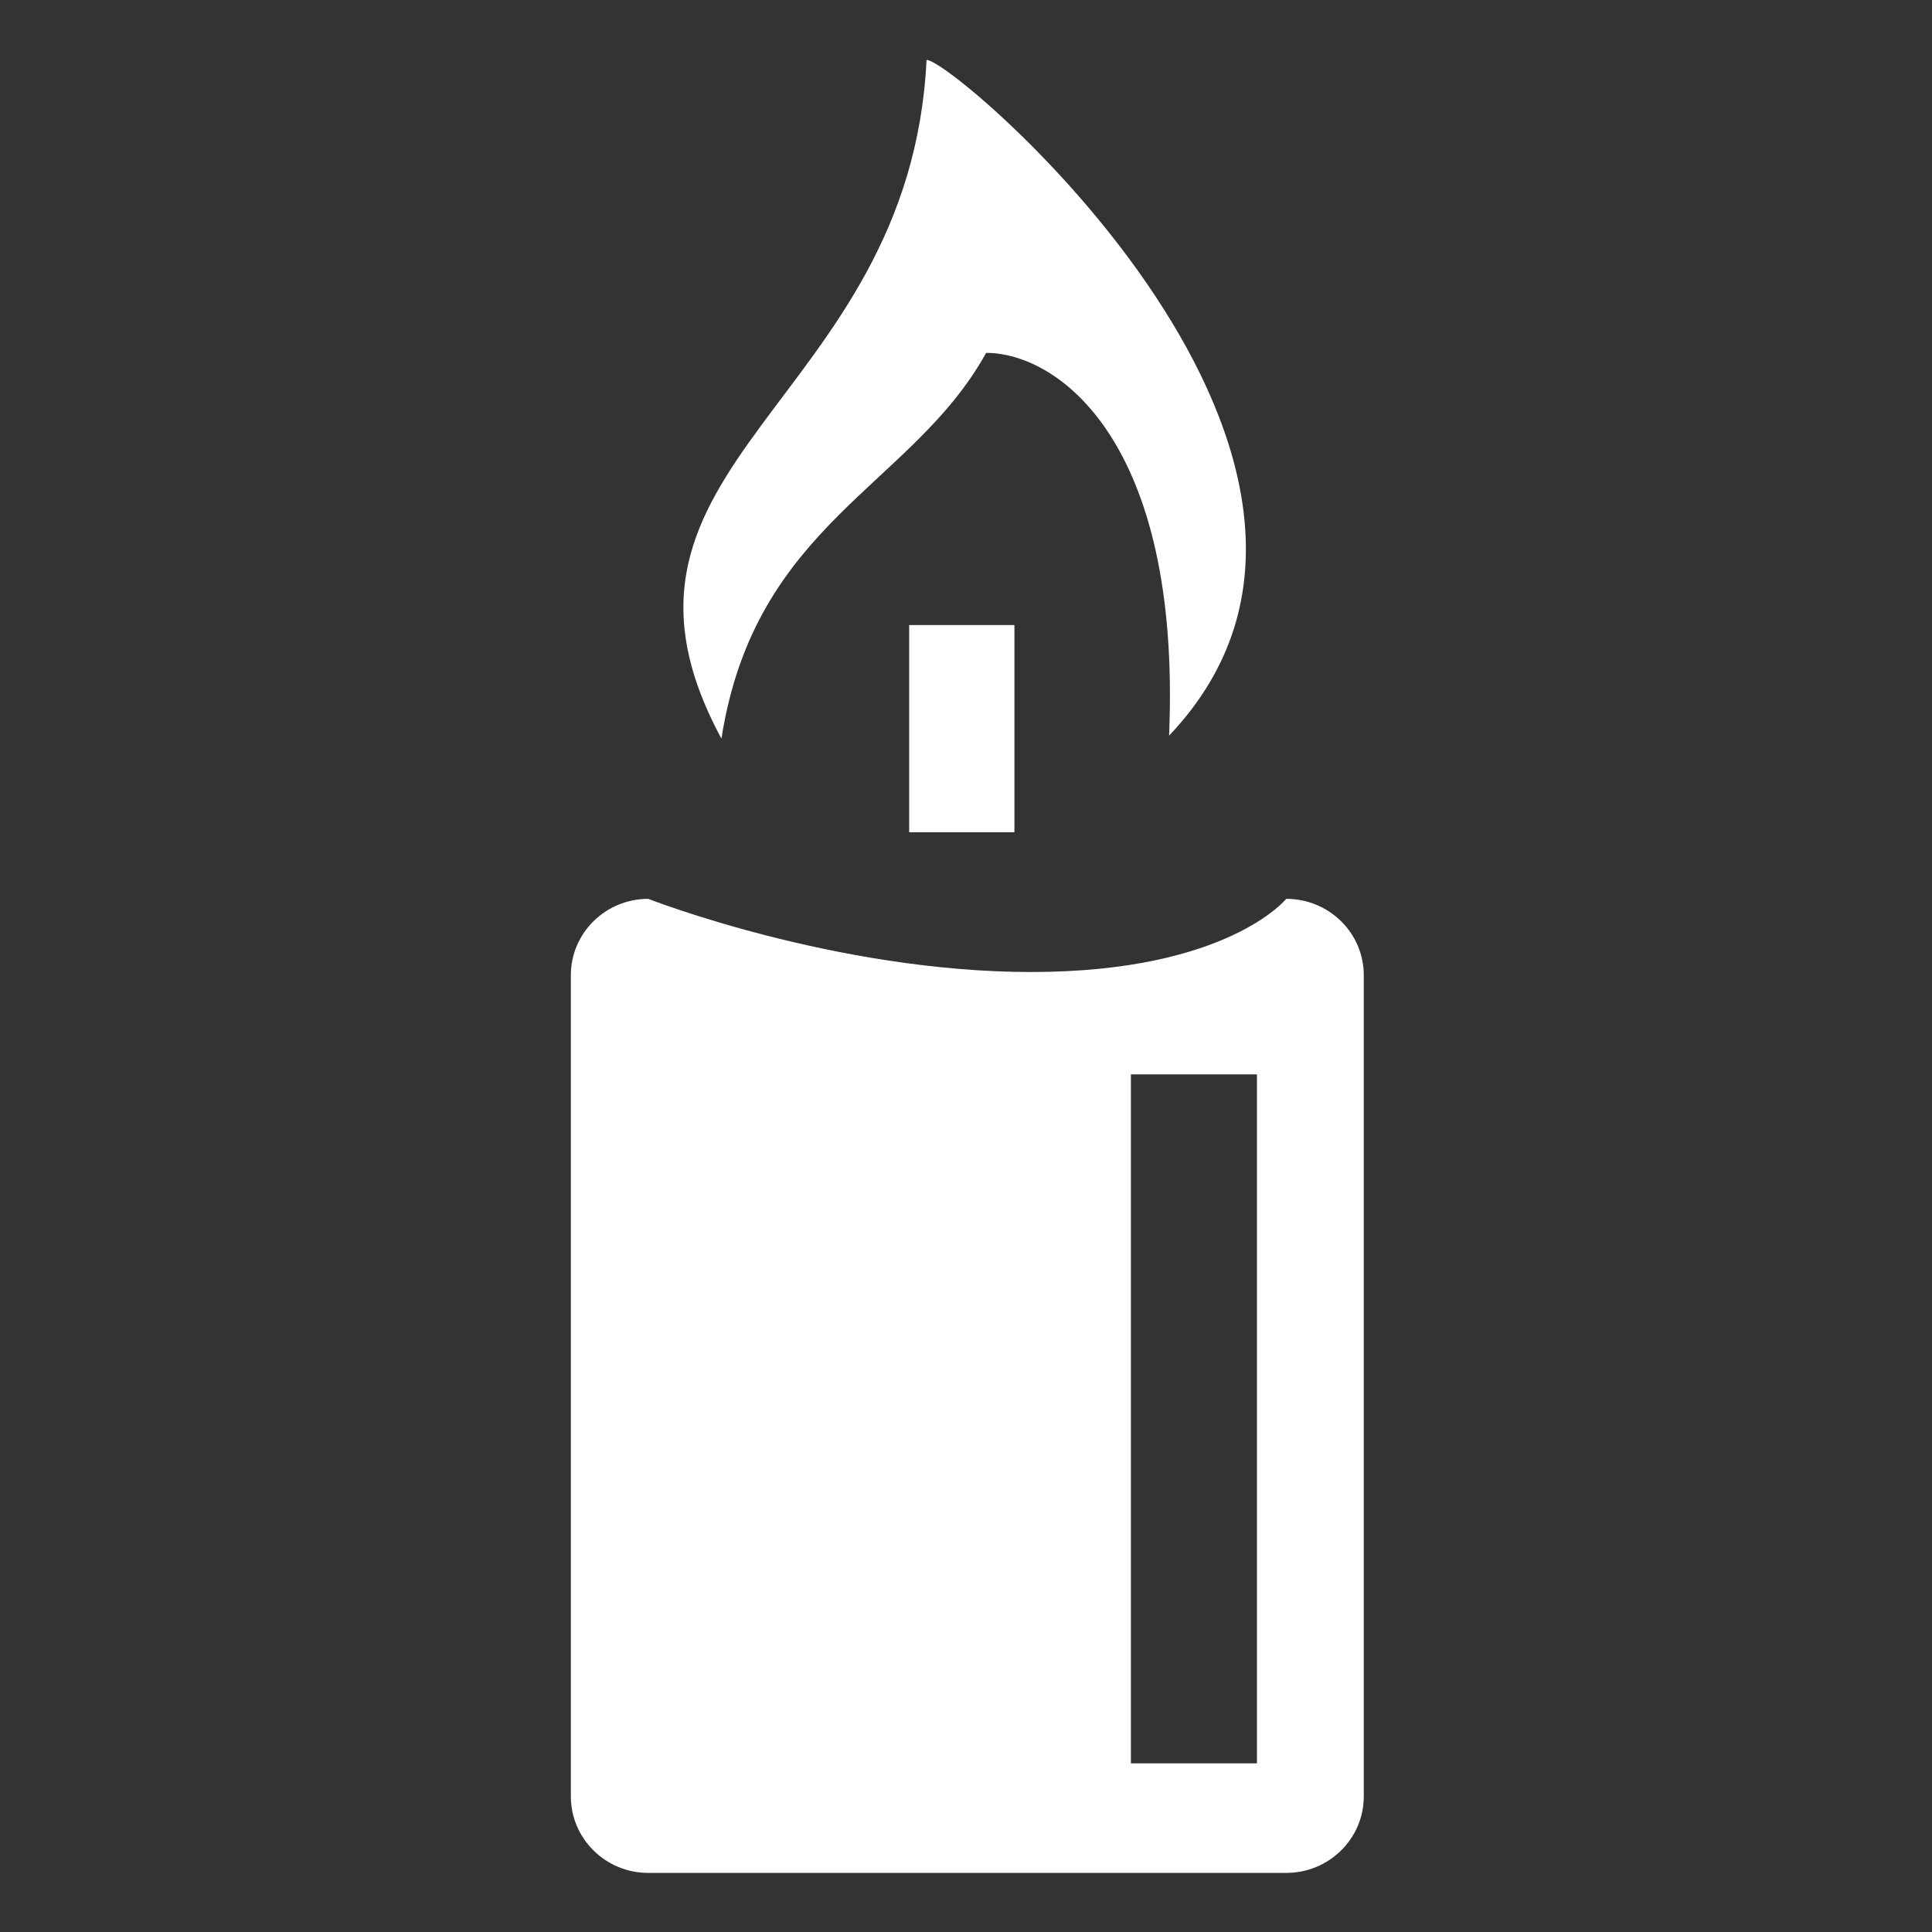 <svg xmlns="http://www.w3.org/2000/svg" fill="none" viewBox="0 0 80 80" height="80" width="80">
<rect x="0" y="0" width="80" height="80" fill="#333333" stroke="none"/>
<path fill="white" d="M42.005 25.882H37.647V34.461H42.005V25.882Z"></path>
<path fill="white" d="M48.409 30.461C48.927 18.207 43.769 14.612 40.833 14.612C37.774 20.151 31.27 21.661 29.873 30.584C23.689 19.139 37.666 16.748 38.367 2.48C39.553 2.475 59.087 19.228 48.409 30.461Z" clip-rule="evenodd" fill-rule="evenodd"></path>
<path fill="white" d="M53.261 37.219C53.261 37.219 50.824 40.249 42.701 40.249C34.574 40.249 26.842 37.219 26.842 37.219C25.073 37.219 23.638 38.635 23.638 40.381V74.386C23.638 76.132 25.073 77.553 26.842 77.553H53.261C55.035 77.553 56.471 76.132 56.471 74.386V40.381C56.471 38.635 55.035 37.219 53.261 37.219ZM52.047 73.016H46.828V44.489H52.047V73.016Z" clip-rule="evenodd" fill-rule="evenodd"></path>
</svg>
